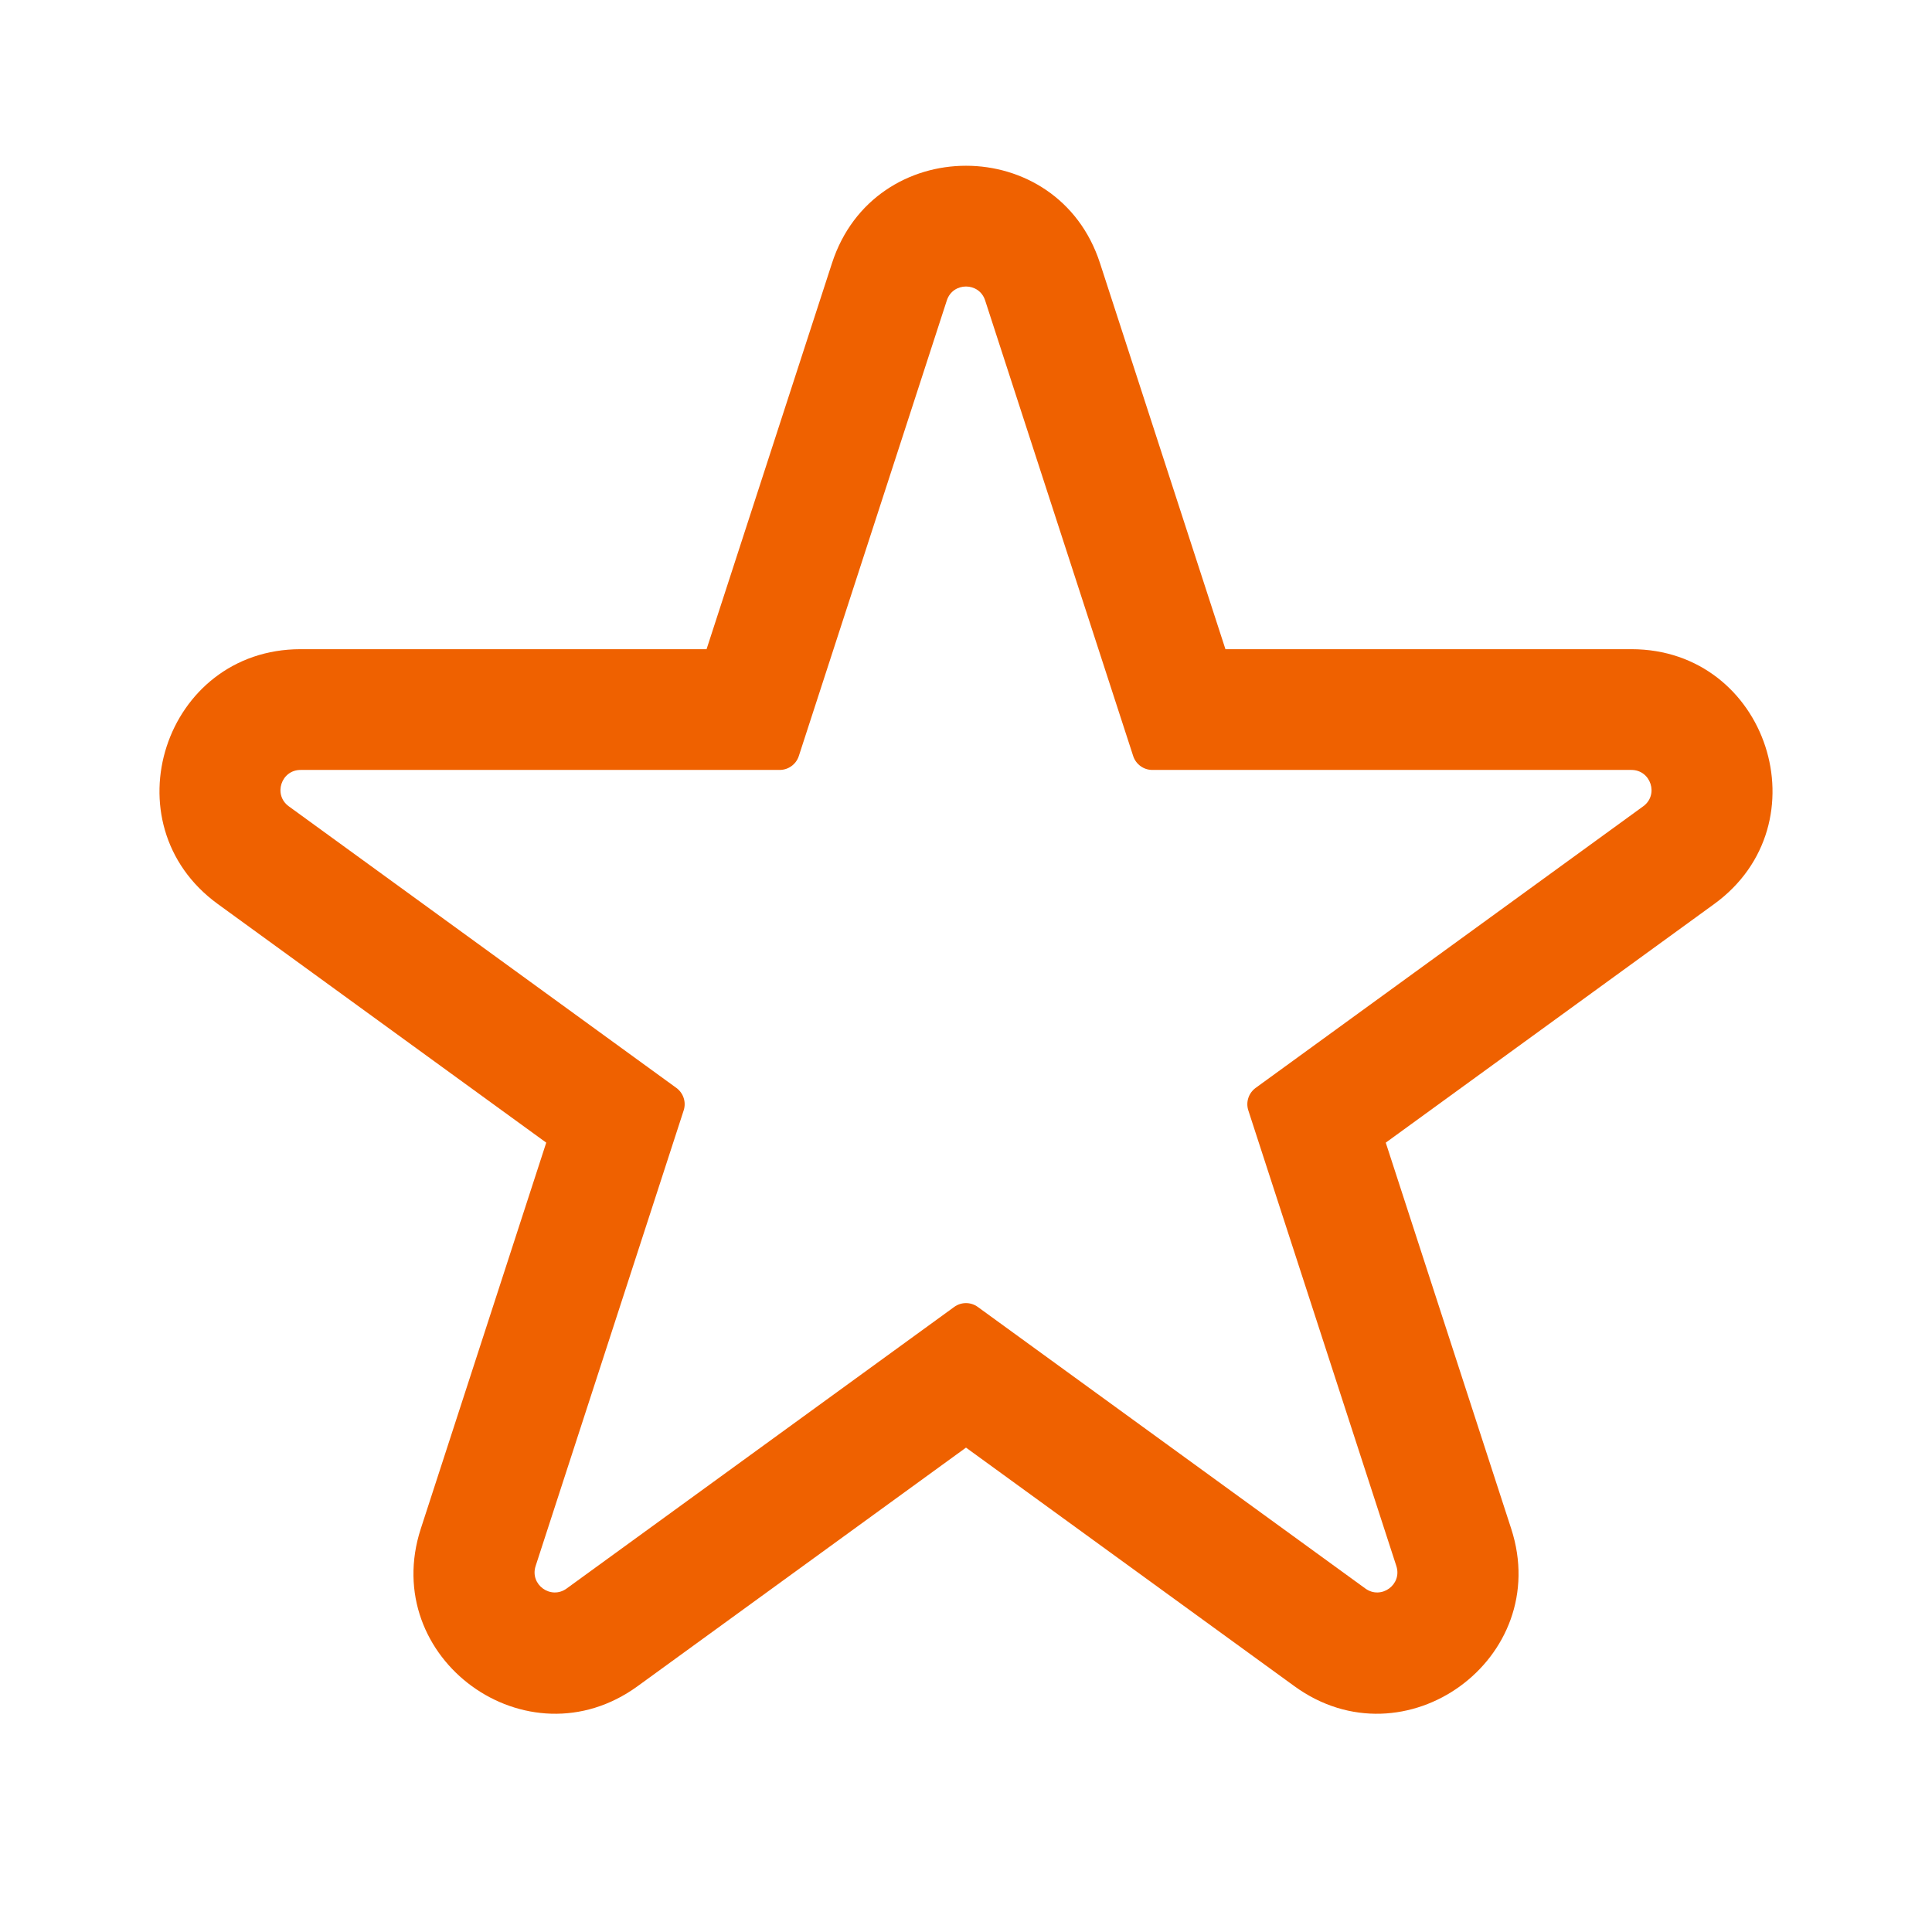 <?xml version="1.0" encoding="UTF-8"?> <svg xmlns="http://www.w3.org/2000/svg" width="60" height="60" viewBox="0 0 60 60" fill="none"><path fill-rule="evenodd" clip-rule="evenodd" d="M24.808 23.479C24.724 23.736 24.484 23.911 24.214 23.911H9.336C8.73 23.911 8.479 24.686 8.969 25.041L21.005 33.786C21.224 33.946 21.316 34.228 21.232 34.485L16.634 48.635C16.447 49.211 17.106 49.689 17.596 49.334L29.633 40.589C29.852 40.429 30.148 40.429 30.367 40.589L42.404 49.334C42.894 49.689 43.553 49.211 43.365 48.635L38.768 34.485C38.684 34.228 38.776 33.946 38.995 33.786L51.031 25.041C51.521 24.686 51.269 23.911 50.664 23.911H35.786C35.516 23.911 35.276 23.736 35.192 23.479L30.594 9.329C30.407 8.754 29.593 8.754 29.405 9.329L24.808 23.479ZM38.057 20.161L34.161 8.171C32.851 4.14 27.149 4.14 25.839 8.171L21.943 20.161H9.336C5.098 20.161 3.336 25.584 6.764 28.075L16.964 35.486L13.068 47.476C11.758 51.507 16.372 54.858 19.8 52.367L30 44.957L40.2 52.367C43.628 54.858 48.242 51.507 46.932 47.476L43.036 35.486L53.236 28.075C56.664 25.584 54.902 20.161 50.664 20.161H38.057Z" fill="#EF6100"></path></svg> 